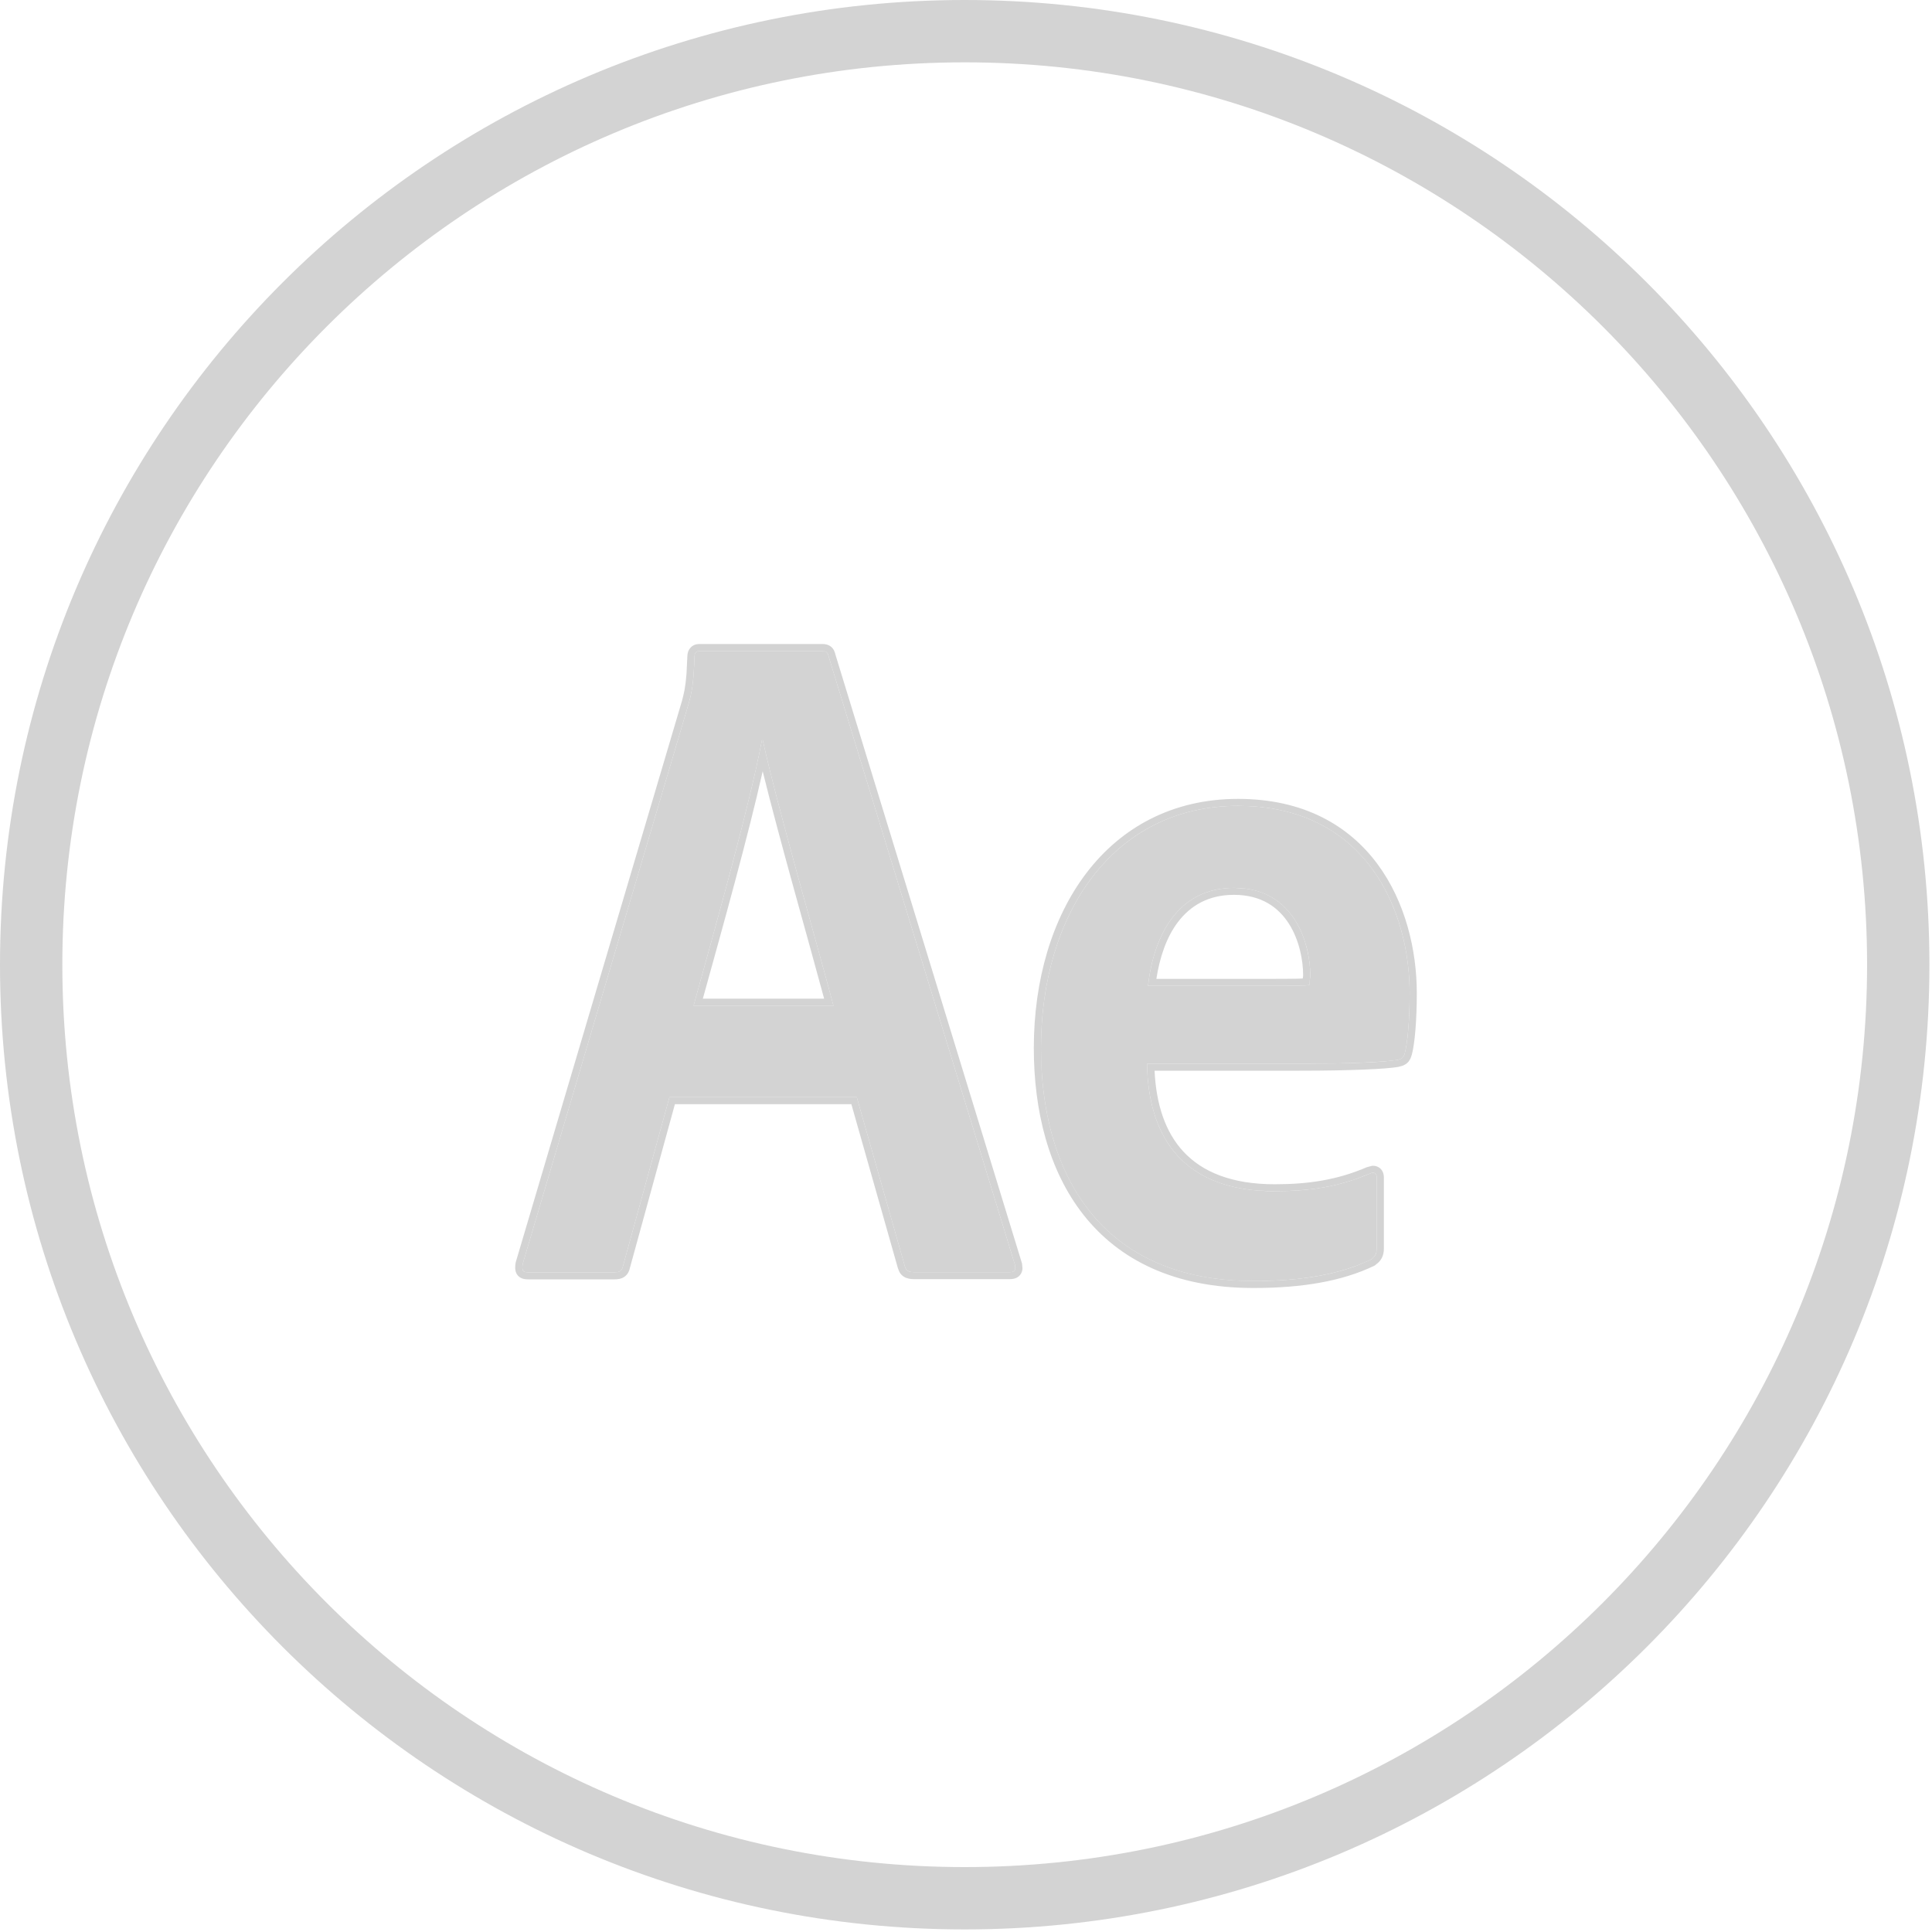 <?xml version="1.0" encoding="UTF-8"?> <svg xmlns="http://www.w3.org/2000/svg" width="30" height="30" viewBox="0 0 30 30" fill="none"><g clip-path="url(#clip0_8686_1534)"><path fill-rule="evenodd" clip-rule="evenodd" d="M29.476 14.98C29.476 22.986 22.986 29.476 14.98 29.476C6.974 29.476 0.484 22.986 0.484 14.98C0.484 6.974 6.974 0.484 14.98 0.484C22.986 0.484 29.476 6.974 29.476 14.98Z" stroke="#D3D3D3" stroke-width="0.968"></path><path fill-rule="evenodd" clip-rule="evenodd" d="M10.394 17.041L9.674 19.658C9.659 19.73 9.627 19.758 9.539 19.758H8.205C8.116 19.758 8.102 19.727 8.116 19.627L10.696 10.917C10.739 10.759 10.77 10.632 10.784 10.197C10.784 10.139 10.813 10.108 10.859 10.108H12.765C12.825 10.108 12.853 10.125 12.868 10.197L15.76 19.64C15.775 19.712 15.76 19.754 15.686 19.754H14.188C14.114 19.754 14.068 19.73 14.053 19.671L13.304 17.037H10.394V17.041ZM11.845 11.495C12.069 12.52 12.686 14.647 12.942 15.616H10.77C11.146 14.256 11.636 12.519 11.831 11.495H11.845Z" fill="#D3D3D3"></path><path fill-rule="evenodd" clip-rule="evenodd" d="M17.811 16.514C17.811 16.515 17.811 16.518 17.811 16.518H20.179C20.974 16.518 21.513 16.49 21.694 16.459C21.768 16.446 21.797 16.421 21.815 16.349C21.857 16.189 21.889 15.843 21.889 15.422C21.889 14.12 21.201 12.513 19.224 12.513C17.272 12.513 16.164 14.206 16.164 16.275C16.164 18.186 17.062 19.892 19.462 19.892C20.211 19.892 20.807 19.789 21.286 19.56C21.349 19.515 21.378 19.47 21.378 19.385V18.285C21.378 18.213 21.332 18.196 21.272 18.223C20.793 18.429 20.331 18.497 19.792 18.497C18.413 18.497 17.83 17.704 17.811 16.518V16.514ZM20.332 15.294C20.286 15.308 20.122 15.308 19.657 15.308H17.826C17.915 14.527 18.291 13.787 19.161 13.787C20.105 13.787 20.346 14.664 20.346 15.143C20.346 15.184 20.332 15.235 20.332 15.294Z" fill="#D3D3D3"></path><path d="M12.765 10C12.802 10 12.858 10.004 12.905 10.043C12.947 10.077 12.964 10.125 12.973 10.166L15.87 19.62L15.877 19.692C15.876 19.72 15.87 19.749 15.854 19.777C15.814 19.846 15.742 19.862 15.686 19.862H14.188C14.141 19.862 14.088 19.855 14.041 19.828C13.991 19.799 13.96 19.753 13.947 19.7L13.945 19.701L13.22 17.146H10.48L9.782 19.685C9.773 19.729 9.753 19.782 9.703 19.821C9.653 19.859 9.591 19.866 9.539 19.866H8.205C8.158 19.866 8.074 19.861 8.027 19.788C8.007 19.755 8.001 19.721 8 19.694C7.999 19.668 8.002 19.639 8.006 19.613L8.007 19.604L8.009 19.598L10.588 10.889C10.618 10.777 10.643 10.683 10.66 10.462L10.673 10.193C10.673 10.149 10.685 10.1 10.72 10.06C10.757 10.017 10.809 10 10.859 10L10.859 10.108L10.828 10.114C10.801 10.125 10.784 10.153 10.784 10.197C10.77 10.632 10.739 10.759 10.696 10.917L8.116 19.627L8.111 19.69C8.113 19.724 8.124 19.743 8.151 19.752L8.205 19.758H9.539L9.595 19.752C9.642 19.74 9.663 19.712 9.674 19.658L10.394 17.041V17.037H13.304L14.053 19.671C14.064 19.715 14.093 19.74 14.138 19.75L14.188 19.754H15.686L15.731 19.746C15.754 19.736 15.765 19.716 15.766 19.688L15.76 19.64L12.868 10.197C12.857 10.143 12.838 10.121 12.804 10.113L12.765 10.108L12.765 10ZM21.889 15.422C21.889 14.161 21.243 12.614 19.406 12.518L19.224 12.513C17.272 12.513 16.164 14.206 16.164 16.275L16.175 16.631C16.279 18.334 17.152 19.791 19.242 19.886L19.462 19.892C20.117 19.892 20.656 19.814 21.101 19.64L21.286 19.56C21.334 19.526 21.362 19.492 21.373 19.442L21.378 19.385V18.285C21.378 18.213 21.332 18.196 21.272 18.223L21.093 18.294C20.677 18.445 20.264 18.497 19.792 18.497L19.792 18.389C20.32 18.389 20.764 18.322 21.225 18.124L21.304 18.103C21.334 18.1 21.367 18.104 21.4 18.121C21.471 18.158 21.489 18.231 21.489 18.286V19.384C21.489 19.439 21.48 19.491 21.454 19.539C21.441 19.563 21.425 19.583 21.407 19.601L21.351 19.648L21.343 19.653L21.335 19.657C20.835 19.896 20.22 20 19.462 20C18.233 20 17.374 19.561 16.826 18.866C16.281 18.175 16.053 17.245 16.053 16.275C16.053 15.223 16.334 14.258 16.872 13.553C17.413 12.845 18.211 12.405 19.224 12.405C20.248 12.405 20.948 12.823 21.388 13.415C21.824 14.003 22 14.755 22 15.421C22 15.845 21.969 16.202 21.923 16.377L21.922 16.376C21.911 16.42 21.893 16.469 21.851 16.506C21.83 16.525 21.807 16.537 21.784 16.547L21.715 16.566L21.713 16.567C21.52 16.6 20.972 16.626 20.179 16.626H17.928C17.953 17.153 18.097 17.581 18.374 17.88C18.668 18.198 19.125 18.389 19.792 18.389L19.792 18.497L19.543 18.488C18.342 18.397 17.829 17.63 17.811 16.518H20.179L20.726 16.513C21.056 16.507 21.315 16.496 21.492 16.482L21.694 16.459C21.768 16.446 21.797 16.421 21.815 16.349C21.846 16.229 21.873 16.004 21.884 15.722L21.889 15.422ZM11.845 11.495C12.069 12.52 12.686 14.647 12.942 15.616H10.77C11.146 14.256 11.636 12.519 11.831 11.495H11.845ZM11.843 11.976C11.619 12.975 11.232 14.361 10.914 15.507H12.797C12.562 14.631 12.102 13.029 11.843 11.976ZM20.235 15.143C20.235 14.918 20.178 14.6 20.014 14.343C19.853 14.092 19.59 13.895 19.161 13.895C18.765 13.895 18.485 14.062 18.29 14.319C18.113 14.552 18.008 14.865 17.956 15.2H19.657L19.657 15.308H17.826C17.915 14.527 18.291 13.787 19.161 13.787L19.33 13.796C20.134 13.894 20.346 14.694 20.346 15.143L20.332 15.294C20.286 15.308 20.122 15.308 19.657 15.308L19.657 15.2C19.89 15.2 20.046 15.199 20.149 15.197C20.181 15.197 20.207 15.195 20.229 15.194C20.233 15.167 20.235 15.154 20.235 15.143ZM12.765 10L12.765 10.108H10.859L10.859 10H12.765Z" fill="#D3D3D3"></path></g><defs><clipPath id="clip0_8686_1534"><rect width="30" height="30" fill="white"></rect></clipPath></defs></svg> 